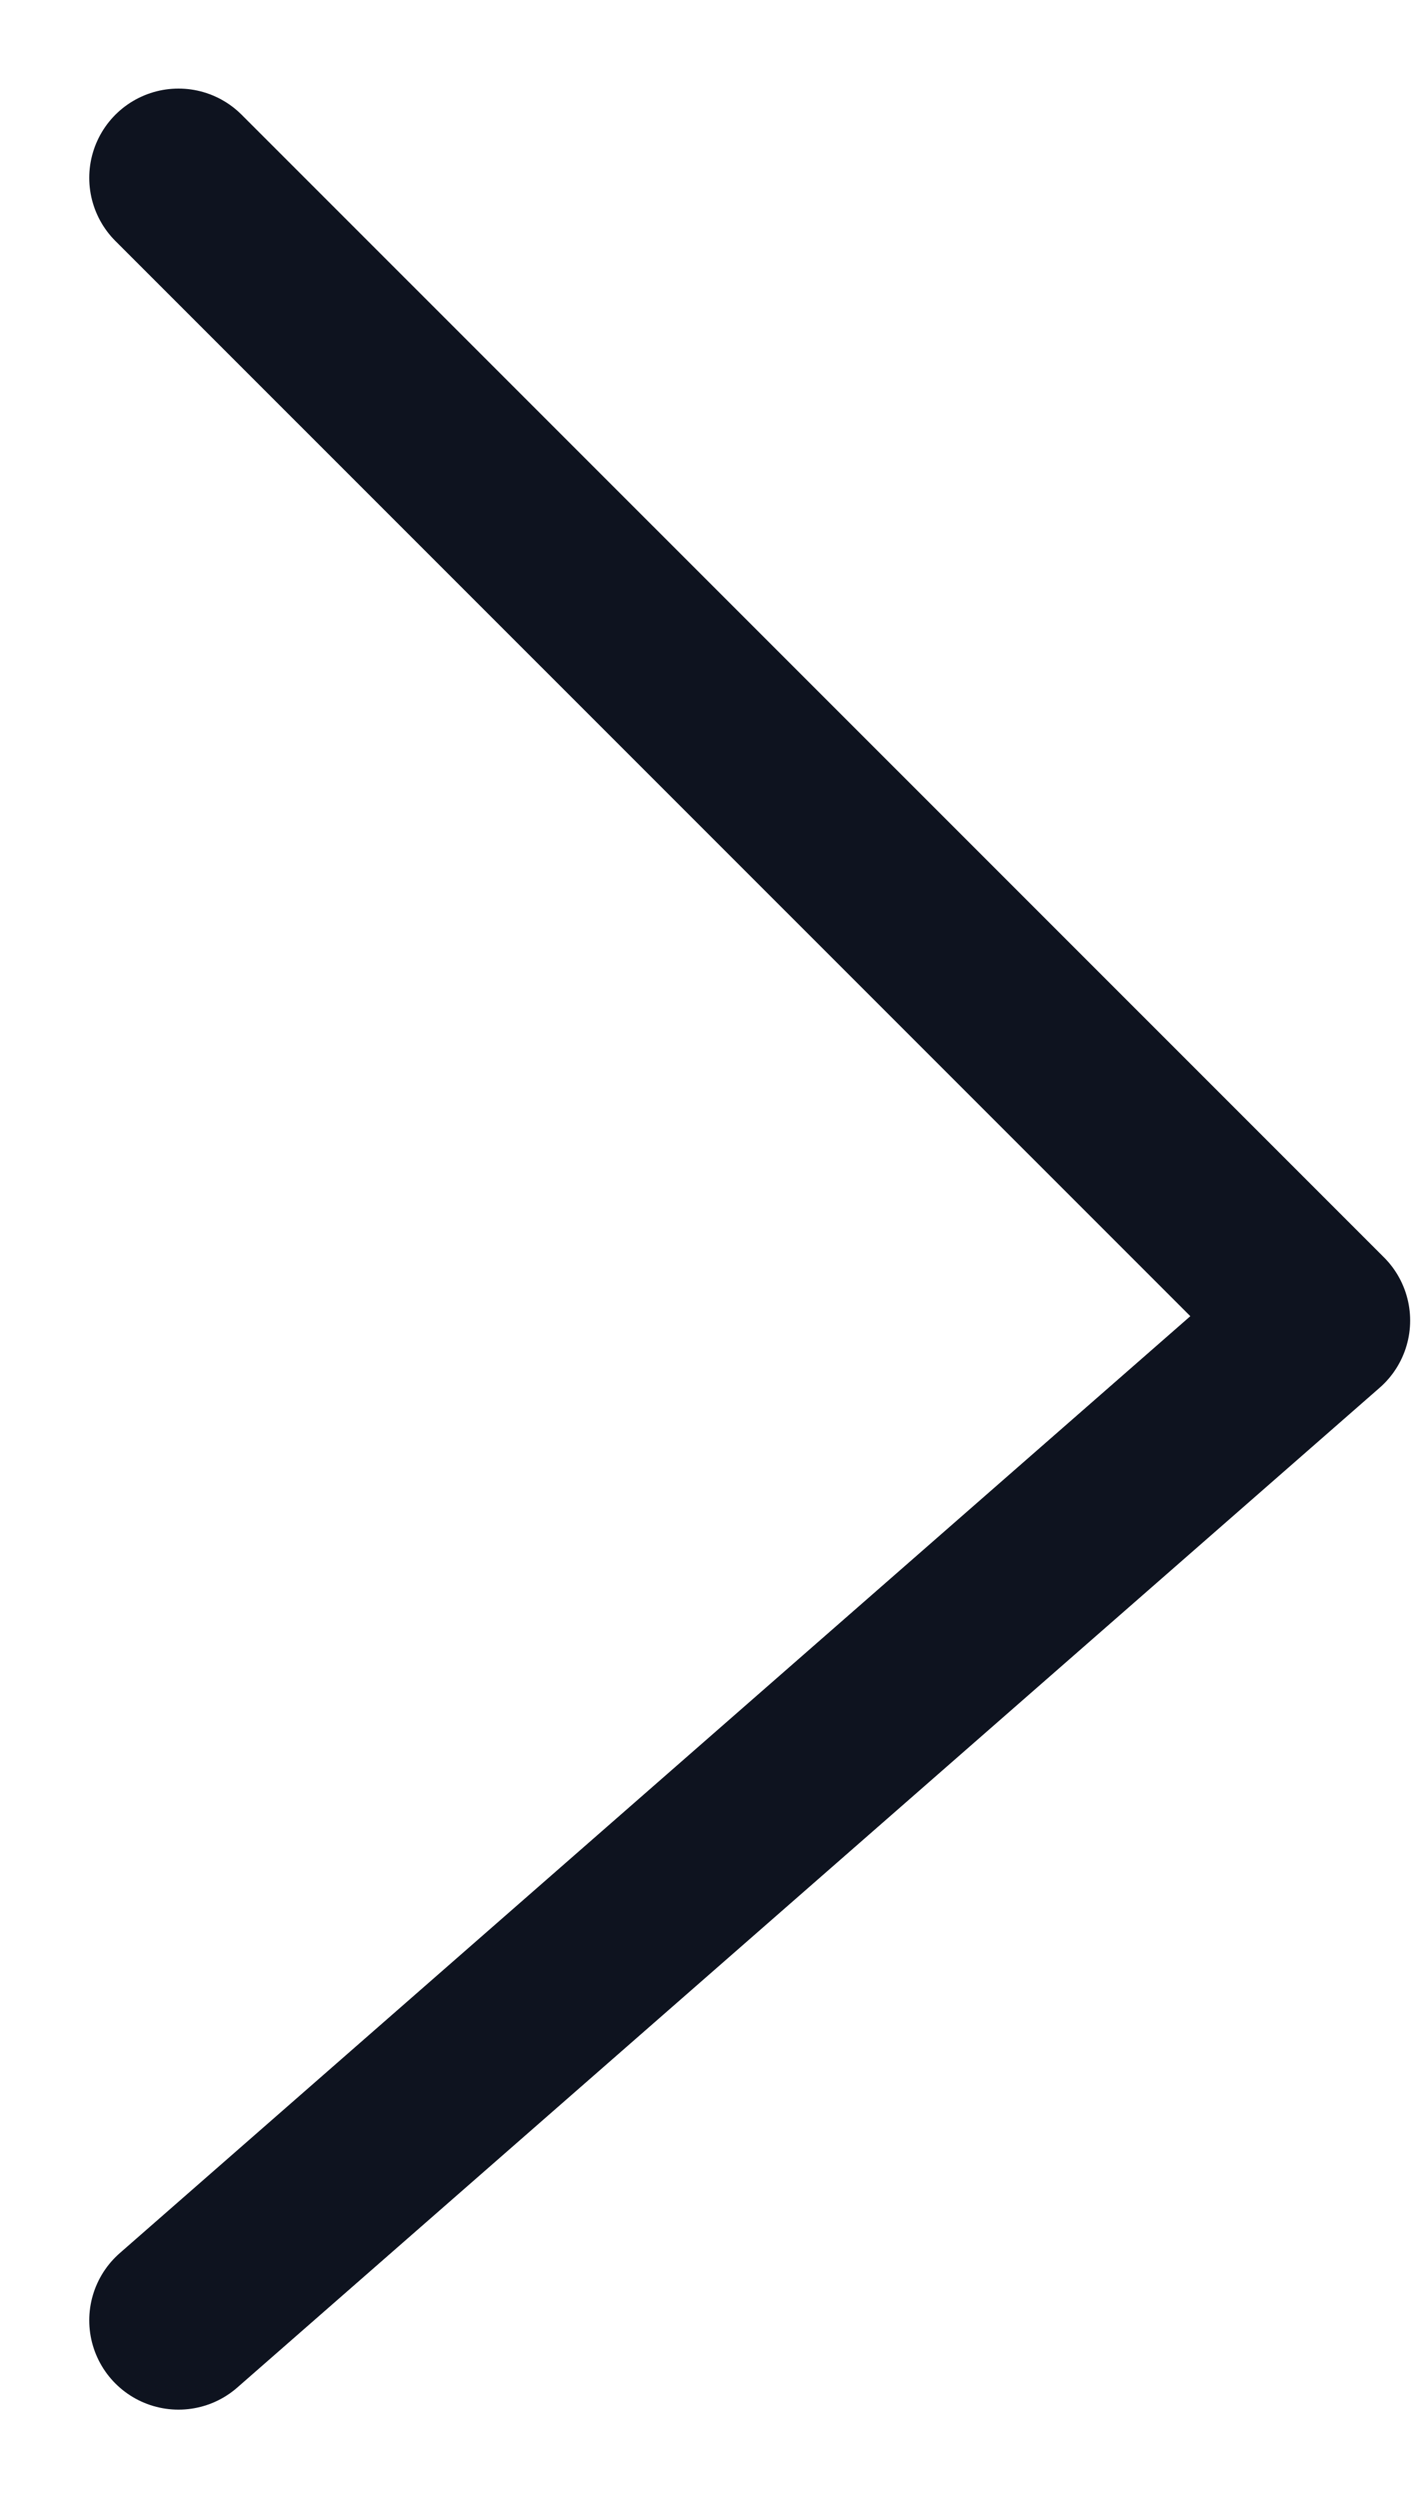 <svg xmlns="http://www.w3.org/2000/svg" width="8" height="14" viewBox="0 0 8 14" fill="none"><path d="M1 12.994L7.4 7.395L1 0.996" stroke="#0E131F" stroke-linecap="round" stroke-linejoin="round"></path></svg>